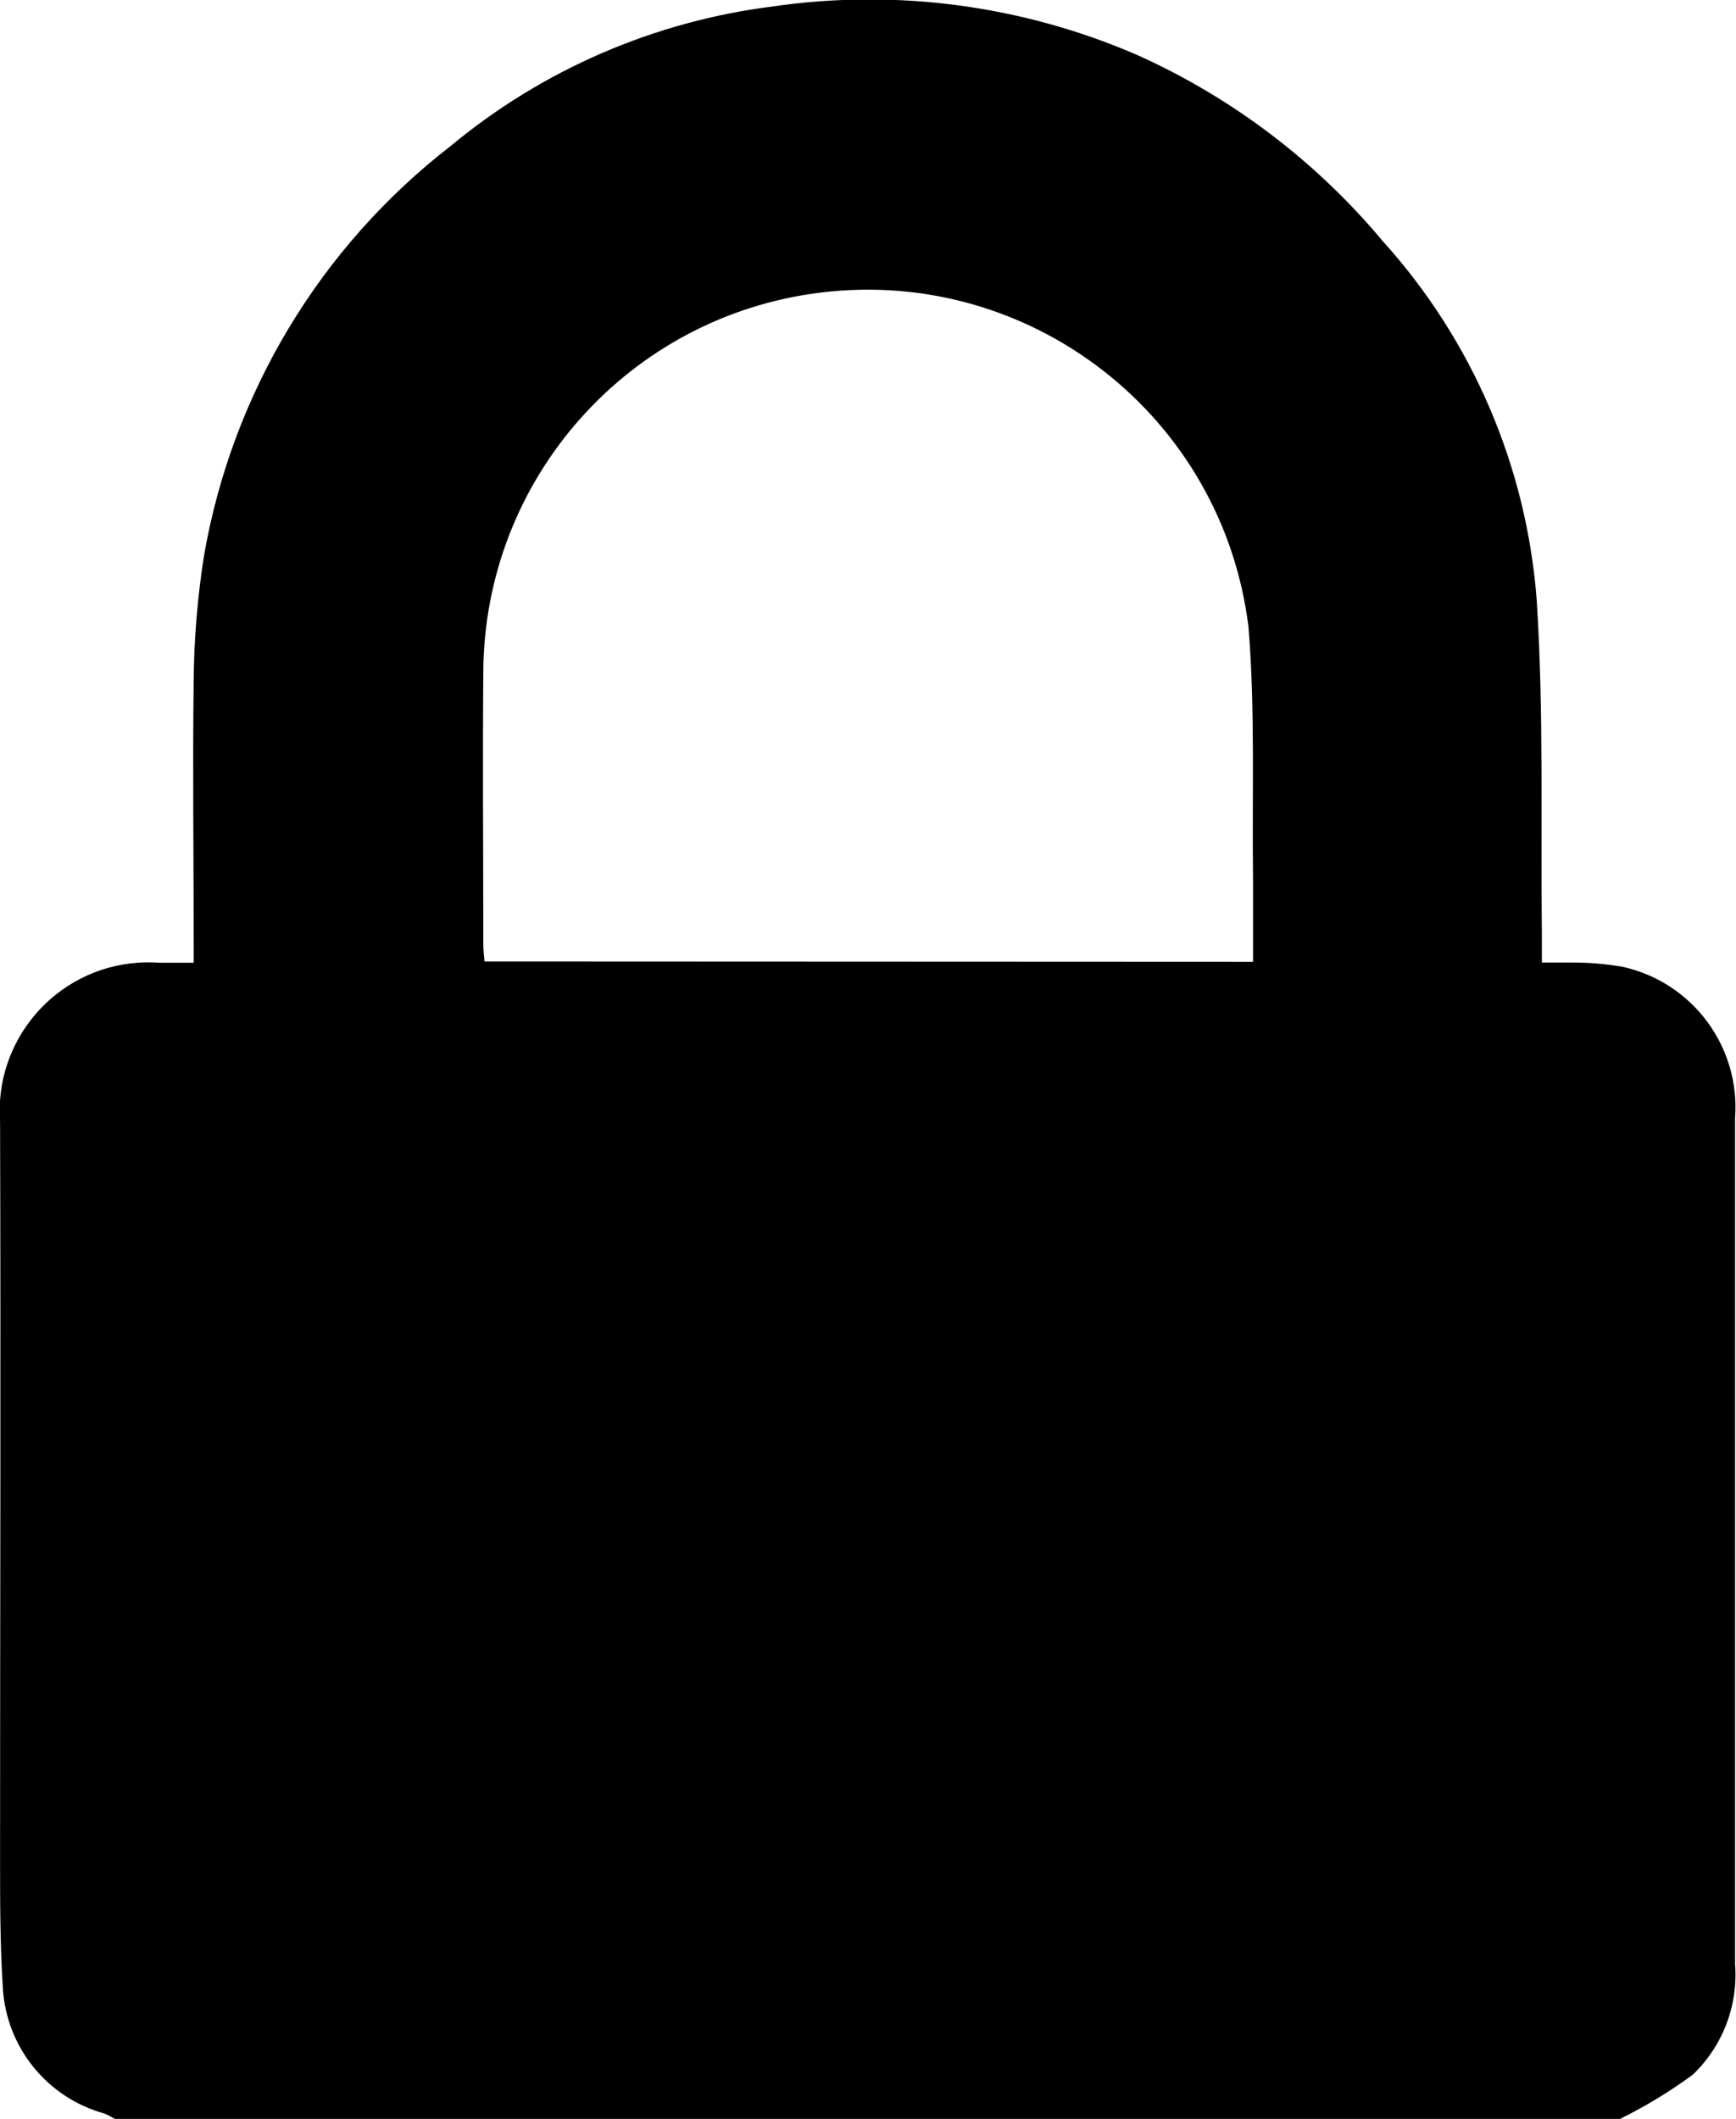 <svg xmlns="http://www.w3.org/2000/svg" data-name="Calque 2" viewBox="0 0 261.13 318.67"><defs><clipPath id="a"><path d="M0 0h261.13v318.67H0z"></path></clipPath></defs><g data-name="Calque 1"><g data-name="Groupe 308"><g data-name="Groupe 307"><path data-name="Trac&#xE9; 658" d="M243.86 318.67H17.28c-.5-.3-1.02-.57-1.55-.8C7.06 315.49.89 307.83.42 298.85c-.41-6.47-.41-13.07-.41-19.59 0-36.82.12-73.63 0-110.54-.9-12.31 8.35-23.03 20.67-23.93 1.1-.08 2.2-.08 3.3 0h5.15v-3.76c0-12.85-.16-25.71 0-38.56.05-6.32.57-12.62 1.55-18.86 4.23-24.45 17.46-46.44 37.08-61.63 13.8-11.47 30.6-18.75 48.41-21 18.65-2.72 37.69-.18 54.98 7.33 14.23 6.41 26.82 15.96 36.83 27.94 13.52 14.95 21.68 33.99 23.18 54.09 1.07 16.74.57 33.57.77 50.37v4.05h4.53c2.58-.01 5.16.21 7.7.66 10.47 2.36 17.63 12.03 16.83 22.73v127.24c.48 6.2-1.84 12.29-6.33 16.6-3.42 2.53-7.07 4.75-10.89 6.63m-55.29-173.97v-12.73c-.16-12.48.34-25.14-.68-37.6-3.87-31.67-32.68-54.2-64.35-50.32-28.88 3.53-50.62 27.99-50.75 57.08-.11 13.67 0 27.37 0 41.01 0 .78.12 1.59.18 2.51l115.6.05Z"></path></g></g></g></svg>